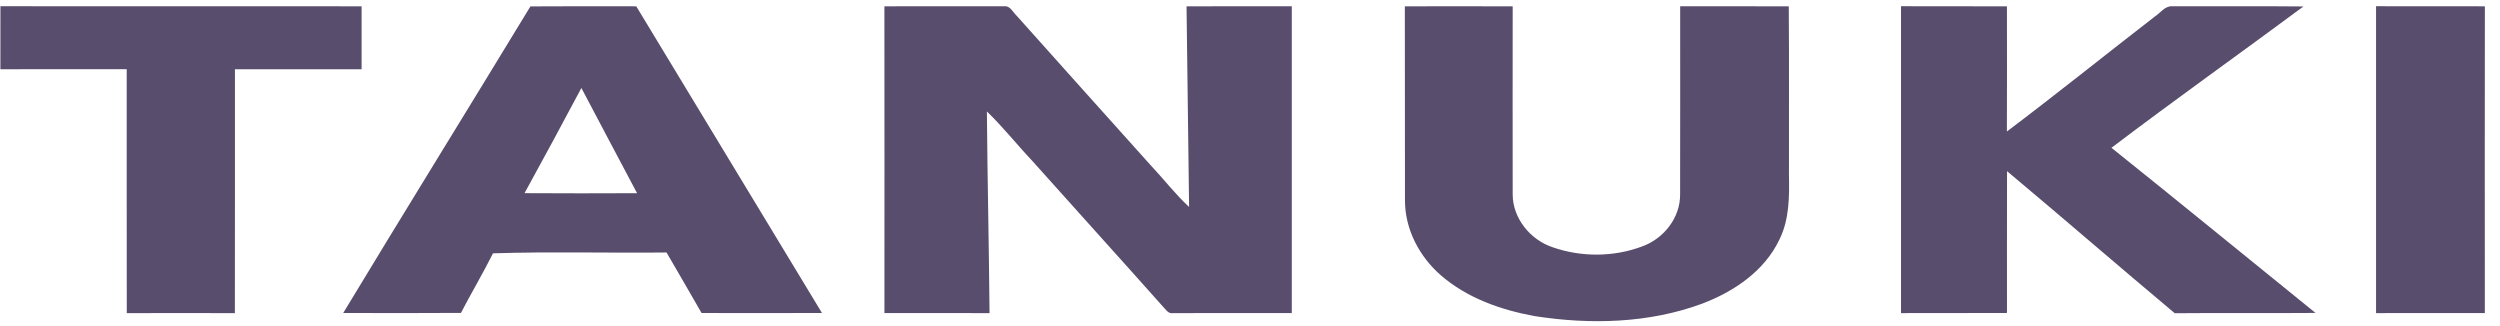 <?xml version="1.0" encoding="UTF-8"?> <svg xmlns="http://www.w3.org/2000/svg" width="161" height="21" viewBox="0 0 161 21" fill="none"> <path d="M0.028 0.401C7.783 0.408 15.535 0.399 23.287 0.406C23.283 1.757 23.285 3.107 23.287 4.459C20.567 4.461 17.848 4.457 15.13 4.461C15.128 9.696 15.134 14.931 15.126 20.166C12.806 20.158 10.484 20.16 8.164 20.166C8.154 14.929 8.164 9.692 8.16 4.457C5.448 4.463 2.736 4.459 0.026 4.459C0.031 3.107 0.024 1.753 0.028 0.401ZM34.159 0.412C36.431 0.393 38.703 0.406 40.975 0.406C44.957 6.992 48.947 13.573 52.935 20.156C50.351 20.168 47.765 20.162 45.181 20.158C44.426 18.86 43.689 17.551 42.924 16.26C39.2 16.302 35.469 16.195 31.749 16.314C31.098 17.611 30.356 18.863 29.685 20.151C27.158 20.17 24.63 20.162 22.103 20.156C26.091 13.558 30.154 7.003 34.159 0.412H34.159ZM33.78 12.439C36.197 12.454 38.611 12.452 41.027 12.441C39.822 10.186 38.638 7.923 37.441 5.666C36.234 7.929 35.019 10.19 33.78 12.439ZM56.955 0.406C59.528 0.401 62.104 0.403 64.679 0.403C65.065 0.364 65.235 0.797 65.478 1.018C68.338 4.23 71.222 7.424 74.091 10.628C74.932 11.517 75.678 12.496 76.577 13.328C76.524 9.021 76.474 4.714 76.413 0.408C78.673 0.397 80.932 0.408 83.191 0.403C83.191 6.988 83.191 13.575 83.191 20.162C80.645 20.162 78.098 20.16 75.554 20.164C75.221 20.237 75.059 19.894 74.861 19.709C72.071 16.57 69.246 13.462 66.45 10.329C65.469 9.294 64.585 8.166 63.556 7.179C63.59 11.507 63.69 15.834 63.726 20.164C61.469 20.16 59.212 20.162 56.957 20.162C56.957 13.577 56.963 6.99 56.955 0.406ZM90.472 0.408C92.785 0.403 95.101 0.397 97.417 0.41C97.415 4.446 97.41 8.482 97.417 12.519C97.417 14.059 98.553 15.444 99.988 15.922C101.83 16.568 103.926 16.559 105.753 15.87C107.143 15.373 108.214 14.021 108.199 12.519C108.212 8.48 108.199 4.442 108.203 0.403C110.536 0.406 112.866 0.397 115.197 0.41C115.226 4.023 115.203 7.638 115.209 11.253C115.237 12.659 115.237 14.133 114.595 15.424C113.638 17.454 111.661 18.781 109.618 19.556C106.191 20.824 102.419 20.916 98.84 20.359C96.66 19.961 94.47 19.194 92.779 17.718C91.412 16.528 90.492 14.782 90.48 12.953C90.467 8.772 90.484 4.589 90.472 0.408V0.408ZM122.425 0.401C124.699 0.41 126.973 0.395 129.247 0.41C129.251 3.096 129.253 5.781 129.244 8.468C132.451 6.051 135.582 3.53 138.759 1.074C139.128 0.837 139.419 0.37 139.903 0.403C142.716 0.412 145.528 0.387 148.341 0.416C144.229 3.463 140.054 6.429 135.978 9.518C140.377 13.038 144.738 16.61 149.12 20.153C146.098 20.178 143.076 20.143 140.054 20.172C136.437 17.142 132.872 14.051 129.253 11.022C129.242 14.067 129.253 17.11 129.249 20.155C126.975 20.17 124.699 20.153 122.425 20.164C122.425 13.577 122.425 6.99 122.425 0.401V0.401ZM153.018 0.401C155.353 0.408 157.69 0.399 160.026 0.406C160.016 6.99 160.02 13.575 160.024 20.16C157.688 20.164 155.353 20.158 153.018 20.164C153.018 13.577 153.016 6.988 153.018 0.401Z" fill="#594D6D"></path> </svg> 